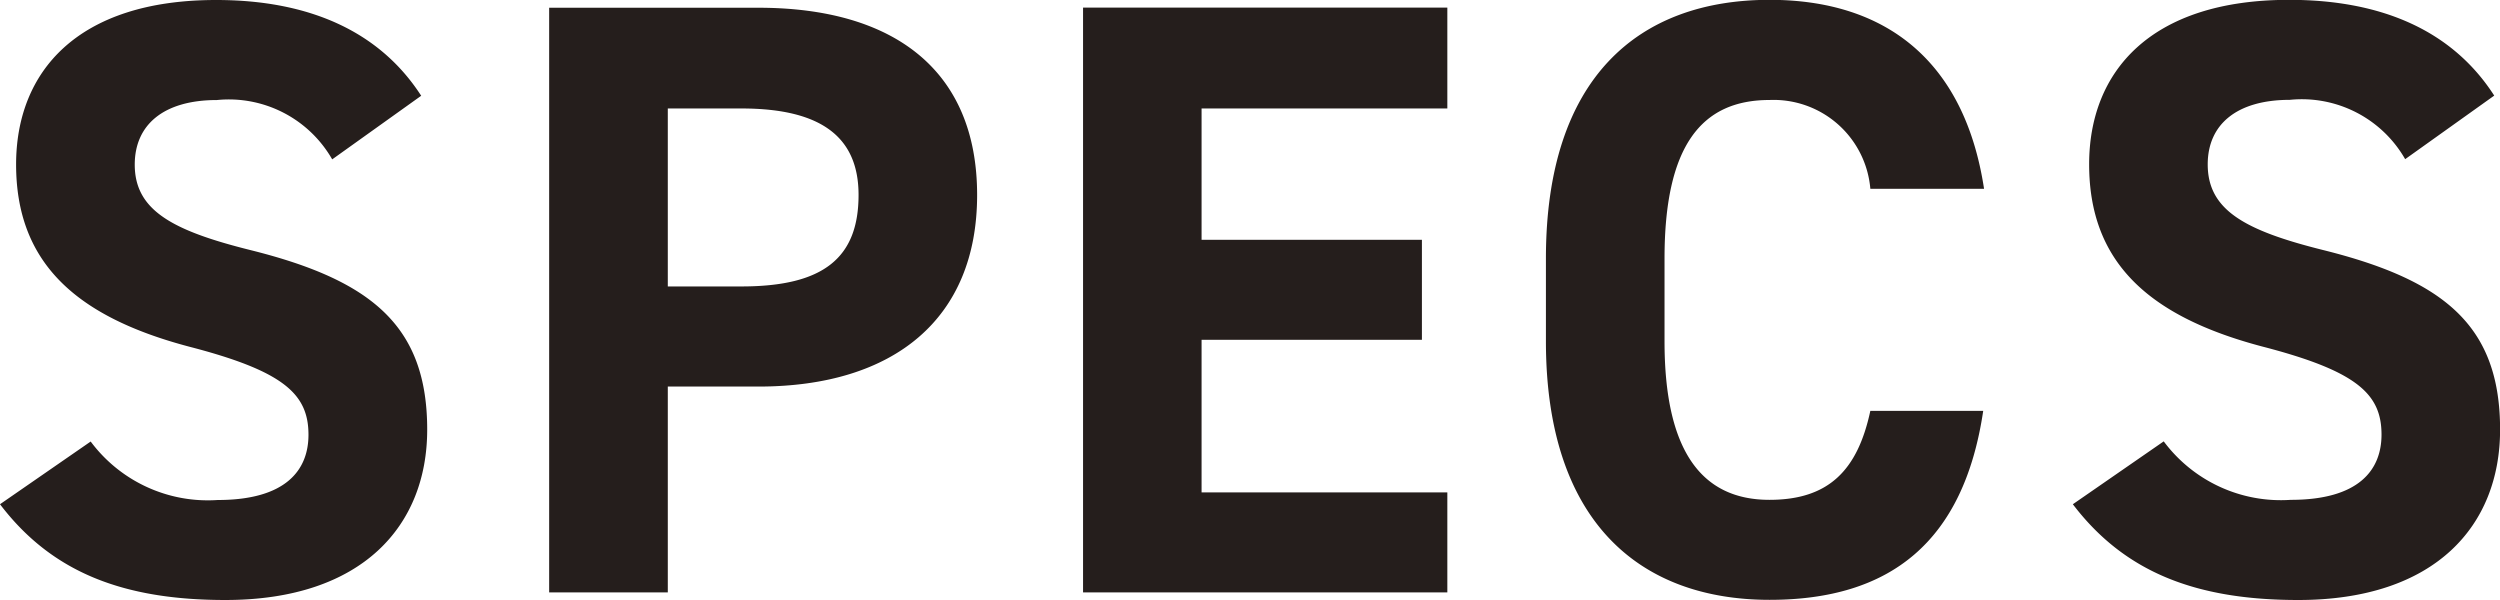 <svg height="14.868" viewBox="0 0 61.95 14.868" width="61.95" xmlns="http://www.w3.org/2000/svg"><path d="m11.172-12.306c-1.029-1.594-2.772-2.373-5.082-2.373-3.444 0-4.956 1.785-4.956 4.074 0 2.394 1.428 3.759 4.284 4.515 2.352.609 2.961 1.176 2.961 2.184 0 .882-.567 1.617-2.247 1.617a3.62 3.62 0 0 1 -3.15-1.449l-2.247 1.554c1.281 1.684 3.045 2.373 5.586 2.373 3.4 0 5-1.848 5-4.221 0-2.562-1.365-3.7-4.389-4.452-1.932-.483-2.858-.987-2.858-2.116 0-.987.714-1.6 2.037-1.6a2.951 2.951 0 0 1 2.856 1.47zm8.358 7.206c3.36 0 5.418-1.68 5.418-4.746 0-3.108-2.079-4.641-5.418-4.641h-5.187v14.487h2.94v-5.1zm-2.247-2.481v-4.41h1.827c2.037 0 2.9.756 2.9 2.142 0 1.554-.861 2.268-2.9 2.268zm10.29-6.909v14.49h9.027v-2.478h-6.09v-3.78h5.46v-2.478h-5.46v-3.255h6.09v-2.5zm22.327 4.49c-.483-3.171-2.436-4.683-5.313-4.683-3.255 0-5.544 1.932-5.544 6.405v2.058c0 4.431 2.289 6.405 5.544 6.405 2.982 0 4.809-1.428 5.292-4.683h-2.797c-.315 1.47-1.029 2.205-2.5 2.205-1.7 0-2.6-1.239-2.6-3.927v-2.054c0-2.772.9-3.927 2.6-3.927a2.406 2.406 0 0 1 2.5 2.2zm12.642-2.31c-1.029-1.6-2.772-2.373-5.082-2.373-3.444 0-4.956 1.785-4.956 4.074 0 2.394 1.428 3.759 4.284 4.515 2.352.609 2.961 1.176 2.961 2.184 0 .882-.567 1.617-2.247 1.617a3.62 3.62 0 0 1 -3.15-1.449l-2.252 1.558c1.282 1.684 3.046 2.373 5.587 2.373 3.4 0 5-1.848 5-4.221 0-2.562-1.365-3.7-4.389-4.452-1.932-.483-2.856-.987-2.856-2.121 0-.987.714-1.6 2.037-1.6a2.951 2.951 0 0 1 2.856 1.47z" fill="#251e1c" transform="translate(-.735 14.679)"/></svg>